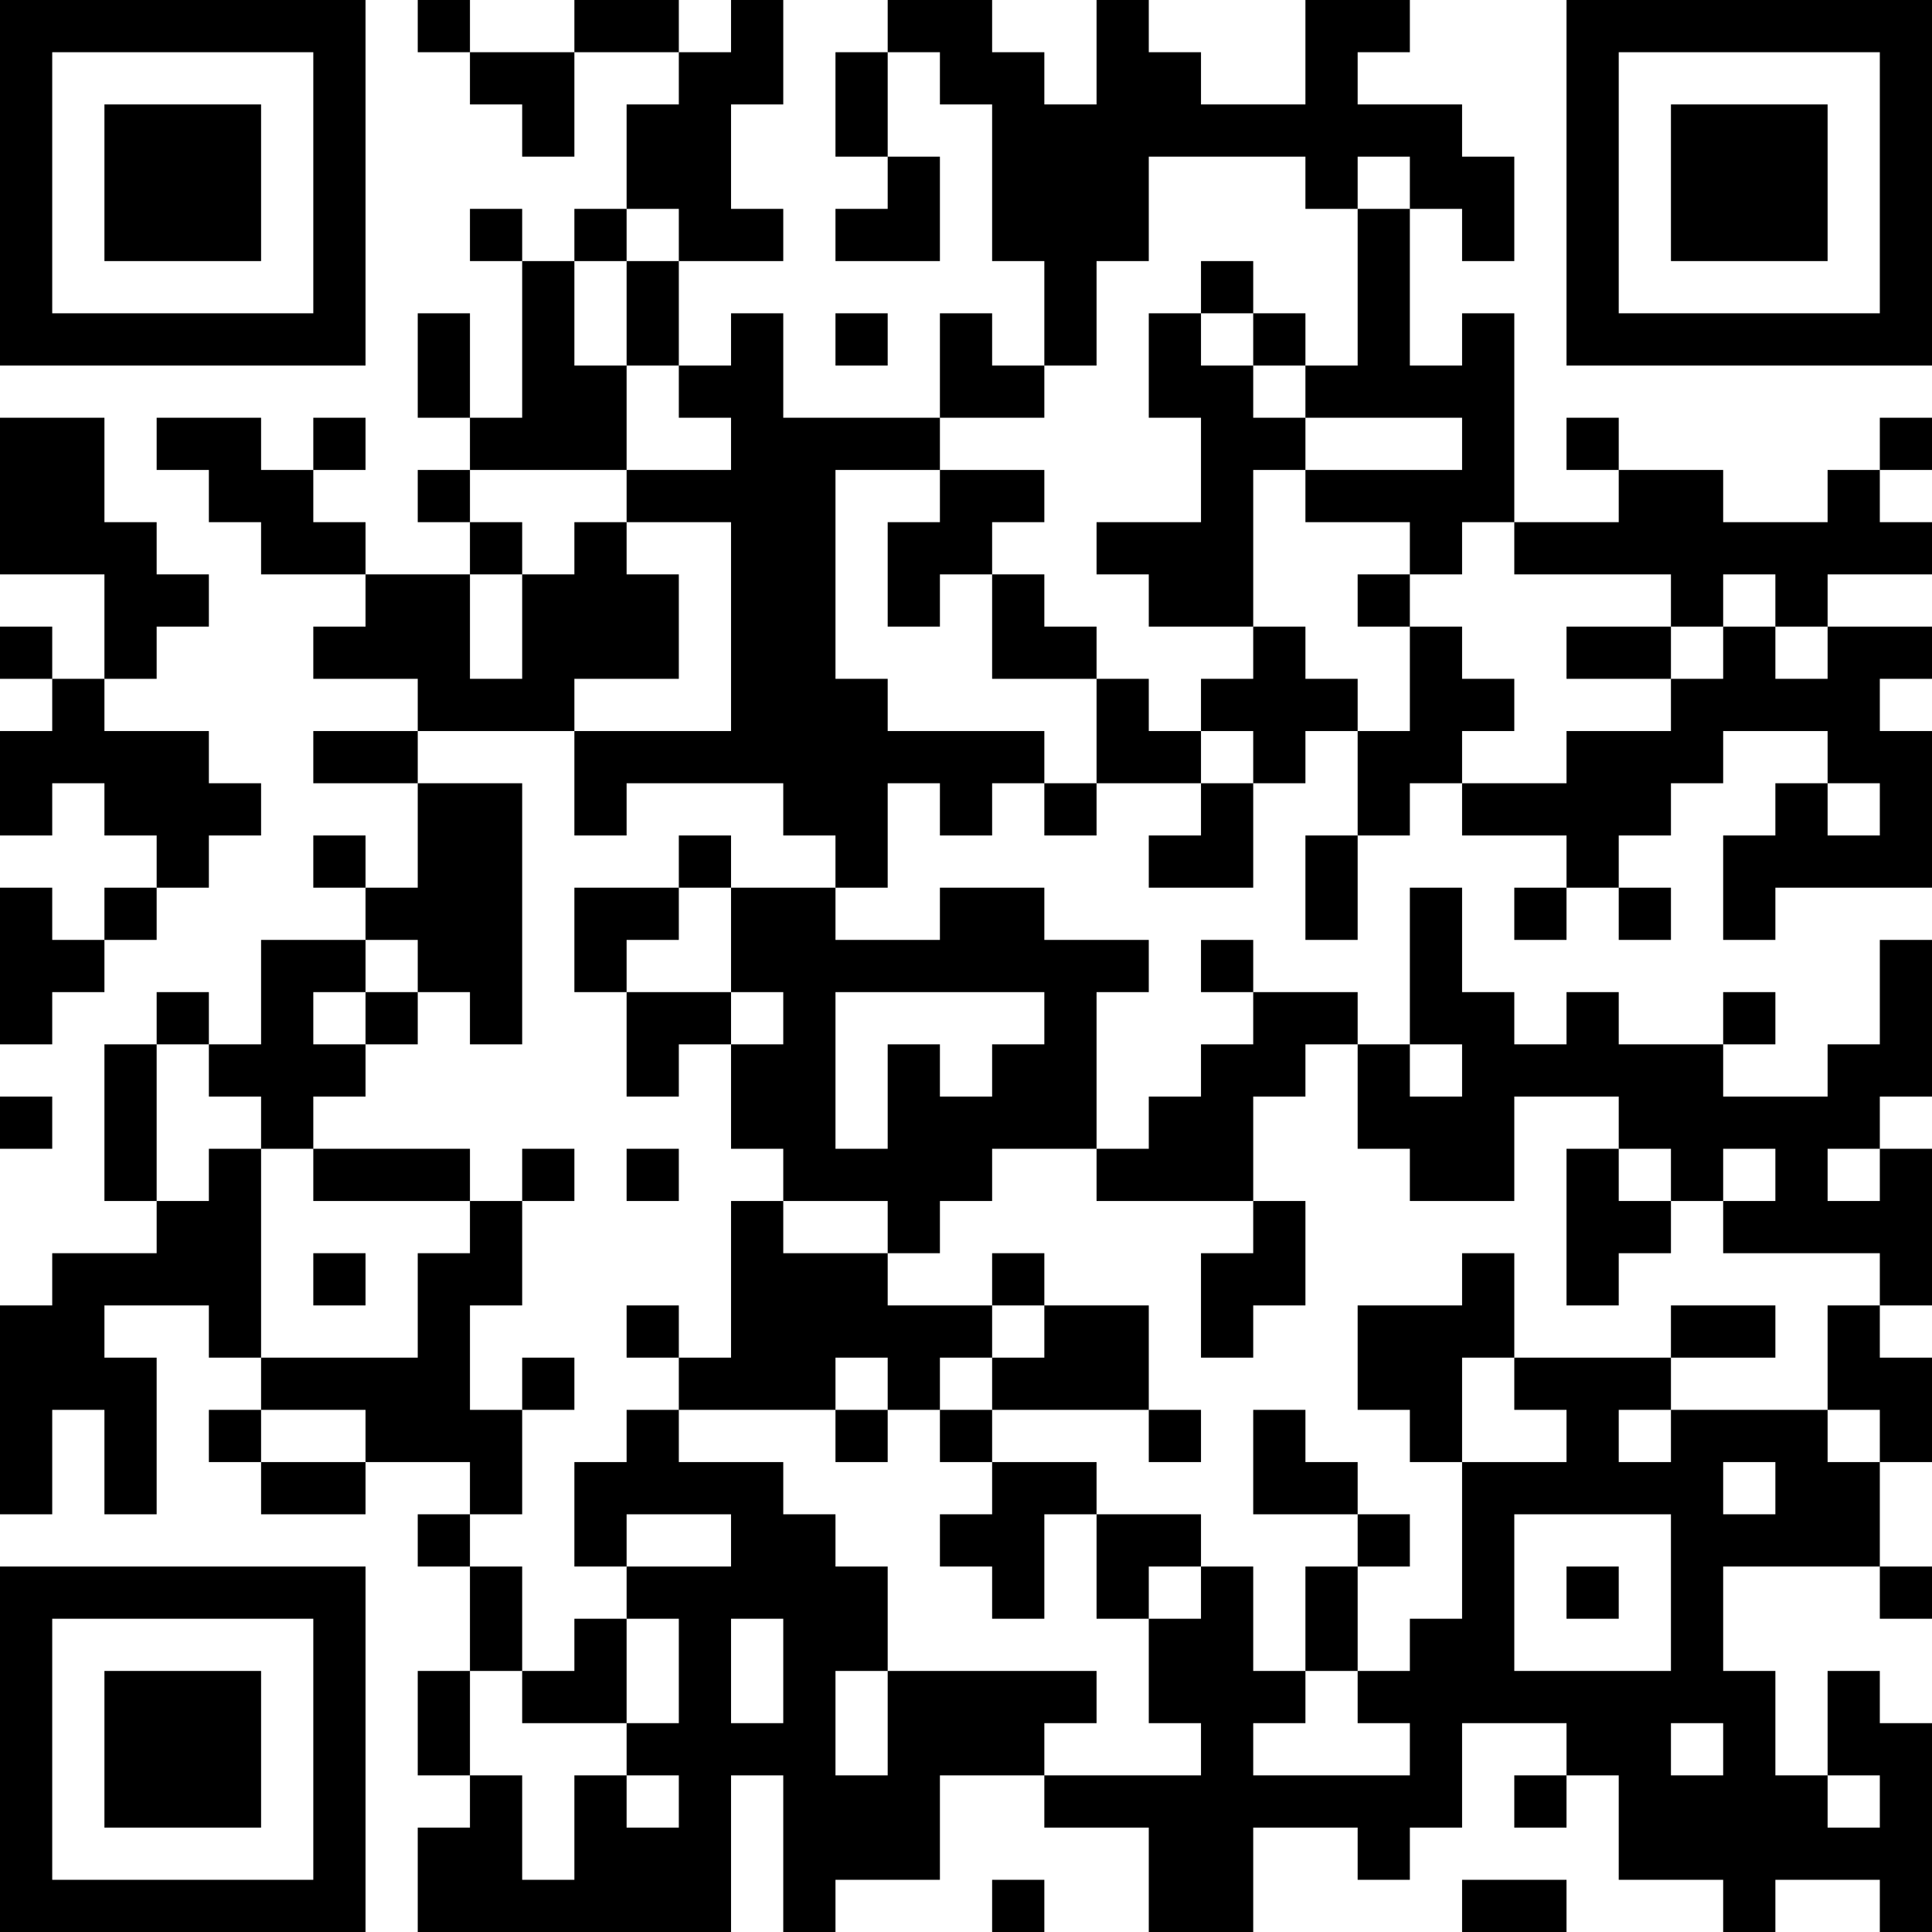 <?xml version="1.0" encoding="UTF-8"?>
<svg xmlns="http://www.w3.org/2000/svg" version="1.1" width="400" height="400" viewBox="0 0 400 400"><rect x="0" y="0" width="400" height="400" fill="#ffffff"/><g transform="scale(10.811)"><g transform="translate(0,0)"><path fill-rule="evenodd" d="M8 0L8 1L9 1L9 2L10 2L10 3L11 3L11 1L13 1L13 2L12 2L12 4L11 4L11 5L10 5L10 4L9 4L9 5L10 5L10 8L9 8L9 6L8 6L8 8L9 8L9 9L8 9L8 10L9 10L9 11L7 11L7 10L6 10L6 9L7 9L7 8L6 8L6 9L5 9L5 8L3 8L3 9L4 9L4 10L5 10L5 11L7 11L7 12L6 12L6 13L8 13L8 14L6 14L6 15L8 15L8 17L7 17L7 16L6 16L6 17L7 17L7 18L5 18L5 20L4 20L4 19L3 19L3 20L2 20L2 23L3 23L3 24L1 24L1 25L0 25L0 29L1 29L1 27L2 27L2 29L3 29L3 26L2 26L2 25L4 25L4 26L5 26L5 27L4 27L4 28L5 28L5 29L7 29L7 28L9 28L9 29L8 29L8 30L9 30L9 32L8 32L8 34L9 34L9 35L8 35L8 37L14 37L14 34L15 34L15 37L16 37L16 36L18 36L18 34L20 34L20 35L22 35L22 37L24 37L24 35L26 35L26 36L27 36L27 35L28 35L28 33L30 33L30 34L29 34L29 35L30 35L30 34L31 34L31 36L33 36L33 37L34 37L34 36L36 36L36 37L37 37L37 33L36 33L36 32L35 32L35 34L34 34L34 32L33 32L33 30L36 30L36 31L37 31L37 30L36 30L36 28L37 28L37 26L36 26L36 25L37 25L37 22L36 22L36 21L37 21L37 18L36 18L36 20L35 20L35 21L33 21L33 20L34 20L34 19L33 19L33 20L31 20L31 19L30 19L30 20L29 20L29 19L28 19L28 17L27 17L27 20L26 20L26 19L24 19L24 18L23 18L23 19L24 19L24 20L23 20L23 21L22 21L22 22L21 22L21 19L22 19L22 18L20 18L20 17L18 17L18 18L16 18L16 17L17 17L17 15L18 15L18 16L19 16L19 15L20 15L20 16L21 16L21 15L23 15L23 16L22 16L22 17L24 17L24 15L25 15L25 14L26 14L26 16L25 16L25 18L26 18L26 16L27 16L27 15L28 15L28 16L30 16L30 17L29 17L29 18L30 18L30 17L31 17L31 18L32 18L32 17L31 17L31 16L32 16L32 15L33 15L33 14L35 14L35 15L34 15L34 16L33 16L33 18L34 18L34 17L37 17L37 14L36 14L36 13L37 13L37 12L35 12L35 11L37 11L37 10L36 10L36 9L37 9L37 8L36 8L36 9L35 9L35 10L33 10L33 9L31 9L31 8L30 8L30 9L31 9L31 10L29 10L29 6L28 6L28 7L27 7L27 4L28 4L28 5L29 5L29 3L28 3L28 2L26 2L26 1L27 1L27 0L25 0L25 2L23 2L23 1L22 1L22 0L21 0L21 2L20 2L20 1L19 1L19 0L17 0L17 1L16 1L16 3L17 3L17 4L16 4L16 5L18 5L18 3L17 3L17 1L18 1L18 2L19 2L19 5L20 5L20 7L19 7L19 6L18 6L18 8L15 8L15 6L14 6L14 7L13 7L13 5L15 5L15 4L14 4L14 2L15 2L15 0L14 0L14 1L13 1L13 0L11 0L11 1L9 1L9 0ZM22 3L22 5L21 5L21 7L20 7L20 8L18 8L18 9L16 9L16 13L17 13L17 14L20 14L20 15L21 15L21 13L22 13L22 14L23 14L23 15L24 15L24 14L23 14L23 13L24 13L24 12L25 12L25 13L26 13L26 14L27 14L27 12L28 12L28 13L29 13L29 14L28 14L28 15L30 15L30 14L32 14L32 13L33 13L33 12L34 12L34 13L35 13L35 12L34 12L34 11L33 11L33 12L32 12L32 11L29 11L29 10L28 10L28 11L27 11L27 10L25 10L25 9L28 9L28 8L25 8L25 7L26 7L26 4L27 4L27 3L26 3L26 4L25 4L25 3ZM12 4L12 5L11 5L11 7L12 7L12 9L9 9L9 10L10 10L10 11L9 11L9 13L10 13L10 11L11 11L11 10L12 10L12 11L13 11L13 13L11 13L11 14L8 14L8 15L10 15L10 20L9 20L9 19L8 19L8 18L7 18L7 19L6 19L6 20L7 20L7 21L6 21L6 22L5 22L5 21L4 21L4 20L3 20L3 23L4 23L4 22L5 22L5 26L8 26L8 24L9 24L9 23L10 23L10 25L9 25L9 27L10 27L10 29L9 29L9 30L10 30L10 32L9 32L9 34L10 34L10 36L11 36L11 34L12 34L12 35L13 35L13 34L12 34L12 33L13 33L13 31L12 31L12 30L14 30L14 29L12 29L12 30L11 30L11 28L12 28L12 27L13 27L13 28L15 28L15 29L16 29L16 30L17 30L17 32L16 32L16 34L17 34L17 32L21 32L21 33L20 33L20 34L23 34L23 33L22 33L22 31L23 31L23 30L24 30L24 32L25 32L25 33L24 33L24 34L27 34L27 33L26 33L26 32L27 32L27 31L28 31L28 28L30 28L30 27L29 27L29 26L32 26L32 27L31 27L31 28L32 28L32 27L35 27L35 28L36 28L36 27L35 27L35 25L36 25L36 24L33 24L33 23L34 23L34 22L33 22L33 23L32 23L32 22L31 22L31 21L29 21L29 23L27 23L27 22L26 22L26 20L25 20L25 21L24 21L24 23L21 23L21 22L19 22L19 23L18 23L18 24L17 24L17 23L15 23L15 22L14 22L14 20L15 20L15 19L14 19L14 17L16 17L16 16L15 16L15 15L12 15L12 16L11 16L11 14L14 14L14 10L12 10L12 9L14 9L14 8L13 8L13 7L12 7L12 5L13 5L13 4ZM23 5L23 6L22 6L22 8L23 8L23 10L21 10L21 11L22 11L22 12L24 12L24 9L25 9L25 8L24 8L24 7L25 7L25 6L24 6L24 5ZM16 6L16 7L17 7L17 6ZM23 6L23 7L24 7L24 6ZM0 8L0 11L2 11L2 13L1 13L1 12L0 12L0 13L1 13L1 14L0 14L0 16L1 16L1 15L2 15L2 16L3 16L3 17L2 17L2 18L1 18L1 17L0 17L0 20L1 20L1 19L2 19L2 18L3 18L3 17L4 17L4 16L5 16L5 15L4 15L4 14L2 14L2 13L3 13L3 12L4 12L4 11L3 11L3 10L2 10L2 8ZM18 9L18 10L17 10L17 12L18 12L18 11L19 11L19 13L21 13L21 12L20 12L20 11L19 11L19 10L20 10L20 9ZM26 11L26 12L27 12L27 11ZM30 12L30 13L32 13L32 12ZM35 15L35 16L36 16L36 15ZM13 16L13 17L11 17L11 19L12 19L12 21L13 21L13 20L14 20L14 19L12 19L12 18L13 18L13 17L14 17L14 16ZM7 19L7 20L8 20L8 19ZM16 19L16 22L17 22L17 20L18 20L18 21L19 21L19 20L20 20L20 19ZM27 20L27 21L28 21L28 20ZM0 21L0 22L1 22L1 21ZM6 22L6 23L9 23L9 22ZM10 22L10 23L11 23L11 22ZM12 22L12 23L13 23L13 22ZM30 22L30 25L31 25L31 24L32 24L32 23L31 23L31 22ZM35 22L35 23L36 23L36 22ZM14 23L14 26L13 26L13 25L12 25L12 26L13 26L13 27L16 27L16 28L17 28L17 27L18 27L18 28L19 28L19 29L18 29L18 30L19 30L19 31L20 31L20 29L21 29L21 31L22 31L22 30L23 30L23 29L21 29L21 28L19 28L19 27L22 27L22 28L23 28L23 27L22 27L22 25L20 25L20 24L19 24L19 25L17 25L17 24L15 24L15 23ZM24 23L24 24L23 24L23 26L24 26L24 25L25 25L25 23ZM6 24L6 25L7 25L7 24ZM28 24L28 25L26 25L26 27L27 27L27 28L28 28L28 26L29 26L29 24ZM19 25L19 26L18 26L18 27L19 27L19 26L20 26L20 25ZM32 25L32 26L34 26L34 25ZM10 26L10 27L11 27L11 26ZM16 26L16 27L17 27L17 26ZM5 27L5 28L7 28L7 27ZM24 27L24 29L26 29L26 30L25 30L25 32L26 32L26 30L27 30L27 29L26 29L26 28L25 28L25 27ZM33 28L33 29L34 29L34 28ZM29 29L29 32L32 32L32 29ZM30 30L30 31L31 31L31 30ZM11 31L11 32L10 32L10 33L12 33L12 31ZM14 31L14 33L15 33L15 31ZM32 33L32 34L33 34L33 33ZM35 34L35 35L36 35L36 34ZM19 36L19 37L20 37L20 36ZM28 36L28 37L30 37L30 36ZM0 0L0 7L7 7L7 0ZM1 1L1 6L6 6L6 1ZM2 2L2 5L5 5L5 2ZM30 0L30 7L37 7L37 0ZM31 1L31 6L36 6L36 1ZM32 2L32 5L35 5L35 2ZM0 30L0 37L7 37L7 30ZM1 31L1 36L6 36L6 31ZM2 32L2 35L5 35L5 32Z" fill="#000000"/></g></g></svg>
